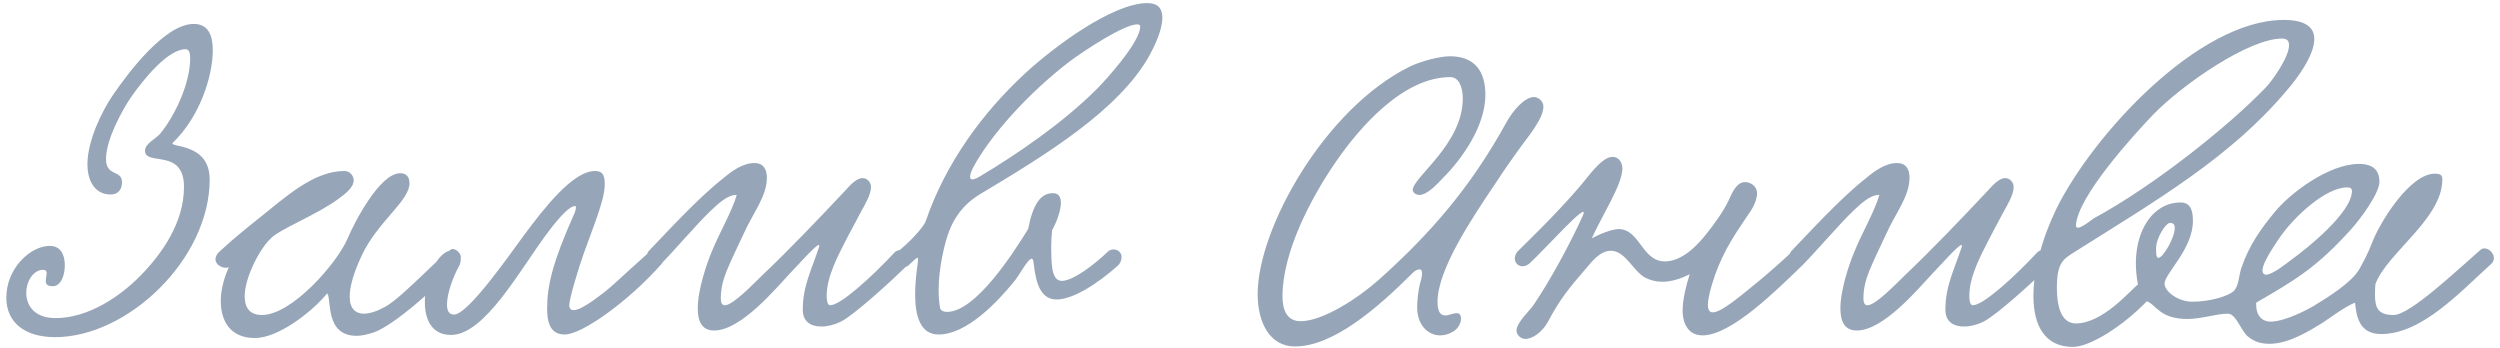 <?xml version="1.0" encoding="UTF-8"?> <svg xmlns="http://www.w3.org/2000/svg" width="316" height="44" viewBox="0 0 316 44" fill="none"><path d="M24.488 3.024C26.336 3.024 26.896 4.48 26.896 6.328C26.896 9.632 25.272 14.728 21.856 18.032C21.184 18.704 26.504 17.92 26.504 22.68C26.504 32.76 16.144 42.616 6.96 42.616C3.152 42.616 0.8 40.768 0.8 37.632C0.8 33.88 3.88 31.08 6.288 31.08C7.632 31.08 8.192 32.144 8.192 33.544C8.192 34.832 7.688 36.176 6.68 36.176C5.952 36.176 5.784 35.896 5.784 35.504C5.784 35.168 5.896 34.776 5.896 34.496C5.896 34.272 5.784 34.104 5.448 34.104C4.216 34.104 3.32 35.56 3.32 37.016C3.32 38.584 4.328 40.208 7.016 40.208C11.216 40.208 15.248 37.408 17.768 34.832C20.512 32.032 23.256 28.112 23.256 23.632C23.256 18.648 18.328 21.056 18.328 19.04C18.328 18.144 19.728 17.528 20.232 16.912C21.968 14.84 24.04 10.696 24.04 7.336C24.04 6.664 23.872 6.216 23.48 6.216C21.24 6.216 18.216 9.912 16.536 12.32C15.584 13.72 13.4 17.528 13.4 20.104C13.4 22.344 15.416 21.448 15.416 23.016C15.416 24.248 14.632 24.584 14.016 24.584C11.72 24.584 11.048 22.456 11.048 20.776C11.048 17.808 12.896 14 14.296 11.984C16.256 9.128 20.848 3.024 24.488 3.024ZM28.913 33.768C28.297 34.048 27.233 33.544 27.233 32.76C27.233 32.48 27.401 32.088 27.793 31.752C29.417 30.24 31.433 28.616 32.497 27.776C36.081 24.92 39.609 21.616 43.529 21.616C44.257 21.616 44.705 22.232 44.705 22.792C44.705 23.744 43.529 24.584 42.689 25.2C40.001 27.16 35.521 28.896 34.289 30.072C32.833 31.416 30.929 35.056 30.929 37.464C30.929 38.808 31.489 39.816 33.113 39.816C36.921 39.816 42.633 33.208 43.921 30.184C44.817 28.056 48.009 21.896 50.585 21.896C51.313 21.896 51.761 22.288 51.761 23.184C51.761 25.368 47.729 28.056 45.769 32.2C44.649 34.552 44.201 36.288 44.201 37.52C44.201 38.976 44.929 39.648 45.993 39.648C46.777 39.648 47.729 39.312 48.737 38.752C51.033 37.464 56.465 31.472 57.193 31.472C57.697 31.472 58.257 32.032 58.257 32.536C58.257 33.488 50.473 40.88 47.281 42C46.441 42.28 45.713 42.448 45.097 42.448C41.121 42.448 41.905 38.024 41.401 37.128C41.401 37.072 41.233 37.184 41.177 37.296C39.273 39.536 35.129 42.728 32.217 42.728C29.081 42.728 27.905 40.544 27.905 38.024C27.905 36.68 28.297 35.224 28.857 33.936L28.913 33.768ZM75.205 21.616C76.381 21.616 76.437 22.456 76.437 23.352C76.437 25.256 74.981 28.672 73.749 32.144C73.077 34.048 71.957 37.744 71.957 38.584C71.957 39.032 72.181 39.2 72.517 39.2C73.637 39.2 76.157 37.072 76.493 36.848C77.613 36.008 82.373 31.416 82.709 31.416C83.269 31.416 83.885 31.976 83.885 32.648C83.885 32.872 83.829 33.152 83.605 33.376C79.517 38.024 73.581 42.28 71.397 42.28C69.997 42.28 69.157 41.44 69.157 39.032C69.157 36.12 69.829 33.208 72.573 27.048C72.629 26.992 72.965 26.04 72.685 26.04C72.069 26.04 70.893 27.16 69.101 29.568C65.685 34.16 61.261 42.336 57.005 42.336C54.597 42.336 53.701 40.432 53.701 38.192C53.701 35.168 55.381 31.64 57.173 31.64C57.733 31.64 58.237 32.144 58.237 32.816C58.237 33.04 58.181 33.32 58.069 33.544C57.229 35.056 56.501 37.128 56.501 38.472C56.501 39.256 56.725 39.76 57.397 39.76C59.133 39.76 64.173 32.536 66.189 29.792C68.765 26.32 72.405 21.616 75.205 21.616ZM113.174 31.808C114.35 31.08 115.974 32.256 114.686 33.544C112.614 35.56 107.966 39.816 106.286 40.656C105.502 41.048 104.606 41.272 103.822 41.272C102.478 41.272 101.47 40.656 101.47 39.144C101.47 36.12 102.59 34.104 103.542 31.192C103.598 31.08 103.542 30.968 103.486 30.968C103.094 30.968 100.686 33.712 99.958 34.44C98.11 36.4 93.686 41.776 90.27 41.776C88.702 41.776 88.198 40.6 88.198 38.976C88.198 36.568 89.374 33.208 89.99 31.752C90.998 29.288 92.454 26.88 93.126 24.64C91.95 24.584 90.662 25.872 89.878 26.6C88.254 28.112 85.062 31.864 83.382 33.544C82.15 34.104 81.198 32.872 81.982 31.752C83.886 29.792 88.142 25.088 91.446 22.512C92.454 21.672 93.854 20.608 95.366 20.608C96.486 20.608 96.934 21.392 96.934 22.456C96.934 24.864 95.142 26.936 93.91 29.736C93.238 31.192 92.454 32.76 91.838 34.272C91.446 35.28 91.11 36.344 91.11 37.688C91.11 38.08 91.166 38.584 91.614 38.584C92.678 38.584 95.254 35.84 96.374 34.776C99.846 31.472 103.374 27.776 106.902 24.024C107.406 23.464 108.246 22.512 109.03 22.512C109.59 22.512 110.094 23.016 110.094 23.632C110.094 24.64 109.254 25.984 108.918 26.6C108.19 27.944 107.574 29.12 107.014 30.184C105.894 32.368 104.494 35 104.494 37.352C104.494 37.632 104.494 38.584 104.942 38.584C106.23 38.584 110.094 35.112 113.174 31.808ZM132.978 29.12C132.922 29.736 132.866 30.52 132.866 31.36C132.922 33.04 132.81 35.504 134.21 35.504C135.666 35.504 138.41 33.376 140.034 31.808C140.202 31.64 140.482 31.528 140.762 31.528C141.21 31.528 141.77 31.864 141.77 32.48C141.77 32.872 141.602 33.32 141.266 33.6C138.69 35.896 135.61 37.856 133.538 37.856C131.186 37.856 130.85 34.944 130.626 33.04C130.57 32.816 130.514 32.704 130.401 32.704C129.898 32.704 128.778 34.944 128.106 35.672C126.146 38.08 122.226 42.28 118.642 42.28C116.29 42.28 115.674 39.872 115.674 37.184C115.674 35.784 115.842 34.384 116.01 33.208C116.066 32.76 116.066 32.592 115.954 32.592C115.785 32.592 115.338 33.096 114.834 33.544C113.657 34.496 112.257 32.704 113.321 31.92C114.89 30.744 116.738 28.728 117.018 27.944C119.482 20.72 124.13 14.28 129.674 9.184C133.146 5.992 140.594 0.392 145.018 0.392C146.474 0.392 146.922 1.176 146.922 2.24C146.922 3.752 145.97 5.768 145.298 7C141.434 13.944 132.138 19.6 123.906 24.528C121.666 25.872 120.602 27.608 119.986 29.176C119.426 30.632 118.642 33.768 118.642 36.68C118.642 37.408 118.698 38.192 118.81 38.864C118.866 39.256 119.258 39.424 119.706 39.424C123.346 39.424 128.162 31.864 129.954 28.952C130.57 25.816 131.522 24.416 133.09 24.416C133.874 24.416 134.098 24.976 134.098 25.648C134.098 26.768 133.37 28.448 132.978 29.12ZM144.122 3.36C144.122 3.136 143.954 3.08 143.73 3.08C142.106 3.08 137.122 6.328 135.106 7.84C130.01 11.76 125.194 17.08 123.01 21.168C122.73 21.728 122.618 22.12 122.618 22.344C122.618 22.568 122.73 22.68 122.898 22.68C123.178 22.68 123.626 22.456 123.962 22.232C128.386 19.6 134.266 15.624 138.634 11.256C139.81 10.08 144.122 5.32 144.122 3.36ZM193.913 12.264C194.305 12.264 195.089 12.656 195.089 13.496C195.089 15.008 192.961 17.528 192.569 18.088C191.168 19.992 190.049 21.616 188.985 23.24C185.961 27.72 181.705 34.104 181.705 38.136C181.705 39.48 182.097 39.872 182.713 39.872C183.161 39.872 183.553 39.592 184.169 39.592C184.505 39.592 184.673 39.872 184.673 40.264C184.673 40.824 184.337 41.496 183.721 41.888C183.161 42.224 182.601 42.392 182.041 42.392C180.473 42.392 179.129 41.048 179.129 38.864C179.129 38.136 179.241 36.736 179.521 35.728C179.689 35.168 179.745 34.832 179.745 34.552C179.745 34.16 179.633 34.048 179.409 34.048C179.129 34.048 178.793 34.272 178.625 34.44C174.033 39.032 168.489 43.792 163.673 43.792C160.537 43.792 158.968 40.824 158.968 37.184C158.968 28.896 167.425 13.776 178.121 8.456C179.577 7.728 181.985 7.112 183.273 7.112C186.409 7.112 187.753 9.016 187.753 11.984C187.753 15.904 184.841 20.048 182.377 22.512C181.817 23.072 180.473 24.64 179.409 24.64C179.017 24.64 178.569 24.36 178.569 24.024C178.569 22.4 184.897 18.256 184.897 12.432C184.897 11.144 184.449 9.744 183.329 9.744C177.337 9.744 171.849 16.128 168.937 20.328C165.633 25.088 162.105 31.92 162.105 37.464C162.105 39.088 162.609 40.6 164.401 40.6C167.201 40.6 171.681 37.688 174.312 35.336C180.753 29.568 185.849 23.744 190.385 15.512C191.281 13.888 192.737 12.264 193.913 12.264ZM226.517 31.808C227.693 31.08 229.093 32.368 227.749 33.6C224.613 36.624 218.845 42.392 215.205 42.392C213.469 42.392 212.685 40.992 212.685 39.256C212.685 37.8 213.133 36.064 213.581 34.664C212.349 35.28 211.173 35.616 210.109 35.616C209.381 35.616 208.653 35.448 207.981 35.112C206.469 34.328 205.461 31.696 203.613 31.696C202.213 31.696 201.149 33.152 200.421 33.992C198.349 36.4 197.173 37.8 195.605 40.768C194.989 41.888 193.757 42.84 192.805 42.84C192.301 42.84 191.685 42.392 191.685 41.776C191.685 40.768 193.421 39.2 193.813 38.584C195.829 35.672 198.685 30.408 200.085 27.216C201.037 25.032 195.157 31.64 193.365 33.264C192.189 34.328 190.845 33.04 191.797 31.808C192.749 30.856 196.669 27.104 199.637 23.632C200.757 22.344 202.437 19.824 203.837 19.824C204.565 19.824 205.069 20.496 205.069 21.28C205.069 23.352 202.493 27.216 201.205 30.128C202.437 29.456 203.893 28.952 204.621 28.952C207.309 29.008 207.533 33.04 210.445 33.04C212.685 33.04 214.645 30.912 215.821 29.4C216.493 28.56 217.837 26.768 218.509 25.312C218.957 24.304 219.517 23.016 220.581 23.016C221.309 23.016 222.093 23.576 222.093 24.416C222.093 25.144 221.701 26.096 221.141 26.88C219.293 29.624 217.949 31.528 216.773 34.776C216.157 36.568 215.877 37.8 215.877 38.528C215.877 39.2 216.101 39.48 216.493 39.48C217.557 39.48 219.741 37.632 222.205 35.616C223.045 34.944 225.677 32.648 226.517 31.808ZM257.603 31.808C258.779 31.08 260.403 32.256 259.115 33.544C257.043 35.56 252.395 39.816 250.715 40.656C249.931 41.048 249.035 41.272 248.251 41.272C246.907 41.272 245.899 40.656 245.899 39.144C245.899 36.12 247.019 34.104 247.971 31.192C248.027 31.08 247.971 30.968 247.915 30.968C247.523 30.968 245.115 33.712 244.387 34.44C242.539 36.4 238.115 41.776 234.699 41.776C233.131 41.776 232.627 40.6 232.627 38.976C232.627 36.568 233.803 33.208 234.419 31.752C235.427 29.288 236.883 26.88 237.555 24.64C236.379 24.584 235.091 25.872 234.307 26.6C232.683 28.112 229.491 31.864 227.811 33.544C226.579 34.104 225.627 32.872 226.411 31.752C228.315 29.792 232.571 25.088 235.875 22.512C236.883 21.672 238.283 20.608 239.795 20.608C240.915 20.608 241.363 21.392 241.363 22.456C241.363 24.864 239.571 26.936 238.339 29.736C237.667 31.192 236.883 32.76 236.267 34.272C235.875 35.28 235.539 36.344 235.539 37.688C235.539 38.08 235.595 38.584 236.043 38.584C237.107 38.584 239.683 35.84 240.803 34.776C244.275 31.472 247.803 27.776 251.331 24.024C251.835 23.464 252.675 22.512 253.459 22.512C254.019 22.512 254.523 23.016 254.523 23.632C254.523 24.64 253.683 25.984 253.347 26.6C252.619 27.944 252.003 29.12 251.443 30.184C250.323 32.368 248.923 35 248.923 37.352C248.923 37.632 248.923 38.584 249.371 38.584C250.659 38.584 254.523 35.112 257.603 31.808ZM300.255 35.896C300.199 36.4 300.199 36.904 300.199 37.296C300.199 38.976 300.647 39.816 302.551 39.816C304.623 39.816 310.503 34.216 313.527 31.584C314.367 30.856 315.935 32.424 314.871 33.376C311.119 36.736 306.191 42.224 300.983 42.224C298.127 42.224 297.847 39.872 297.679 38.248C296.391 38.752 294.151 40.432 293.535 40.824C291.967 41.776 289.335 43.456 286.871 43.456C285.863 43.456 285.023 43.232 284.239 42.616C283.287 41.944 282.671 39.648 281.607 39.648C280.151 39.648 278.247 40.32 276.511 40.32C272.927 40.32 272.535 38.472 271.359 38.08C268.335 41.216 264.191 43.848 262.007 43.848C258.479 43.848 257.023 41.16 257.023 37.408C257.023 34.216 258.087 30.184 259.935 26.376C264.527 17.08 277.855 2.52 288.663 2.52C291.519 2.52 292.527 3.528 292.527 4.928C292.527 6.944 290.511 9.744 289.055 11.424C281.999 19.824 272.703 25.256 262.287 31.808C260.775 32.76 259.991 33.208 259.991 36.344C259.991 39.256 260.775 40.88 262.399 40.88C265.815 40.88 269.287 36.68 270.239 35.952C269.119 30.184 271.695 25.592 275.615 25.592C277.015 25.592 277.183 26.824 277.183 27.944C277.183 31.472 273.599 34.608 273.599 35.84C273.599 36.792 275.223 38.136 277.127 38.136C279.367 38.136 281.831 37.408 282.447 36.68C283.007 36.008 283.007 34.664 283.343 33.768C284.295 31.024 285.695 29.008 287.599 26.712C289.559 24.36 294.375 20.72 298.183 20.72C299.247 20.72 300.759 21 300.759 22.96C300.759 24.472 298.295 27.776 297.007 29.176C292.863 33.712 290.343 35.28 285.191 38.248C285.079 40.04 286.087 40.656 286.983 40.656C288.831 40.656 291.743 39.088 292.415 38.696C294.431 37.464 297.287 35.672 298.239 33.992C298.855 32.872 299.303 32.032 299.807 30.744C300.815 28.056 304.623 21.952 307.759 21.952C308.599 21.952 308.711 22.232 308.711 22.68C308.711 27.664 301.767 31.92 300.255 35.896ZM289.335 5.712C289.335 5.208 289.111 4.872 288.439 4.872C284.295 4.872 275.951 10.584 272.143 14.504C269.735 17.024 262.567 24.864 262.399 28.504C262.399 29.456 264.527 27.664 264.639 27.608C272.199 23.52 281.551 16.072 286.311 11.144C287.207 10.248 289.335 7.224 289.335 5.712ZM297.287 24.136C297.287 23.856 297.119 23.688 296.671 23.688C294.039 23.688 290.007 27.272 288.047 30.184C287.711 30.744 285.975 33.096 285.975 34.216C285.975 34.496 286.143 34.72 286.423 34.72C287.263 34.72 289.055 33.264 289.727 32.76C291.519 31.472 297.287 26.88 297.287 24.136ZM274.271 28.168C273.655 28.28 272.535 30.184 272.535 31.304C272.535 31.64 272.479 32.592 272.815 32.592C273.431 32.592 274.887 30.016 274.887 28.84C274.887 28.392 274.719 28.168 274.271 28.168Z" fill="#96A5B7"></path></svg> 